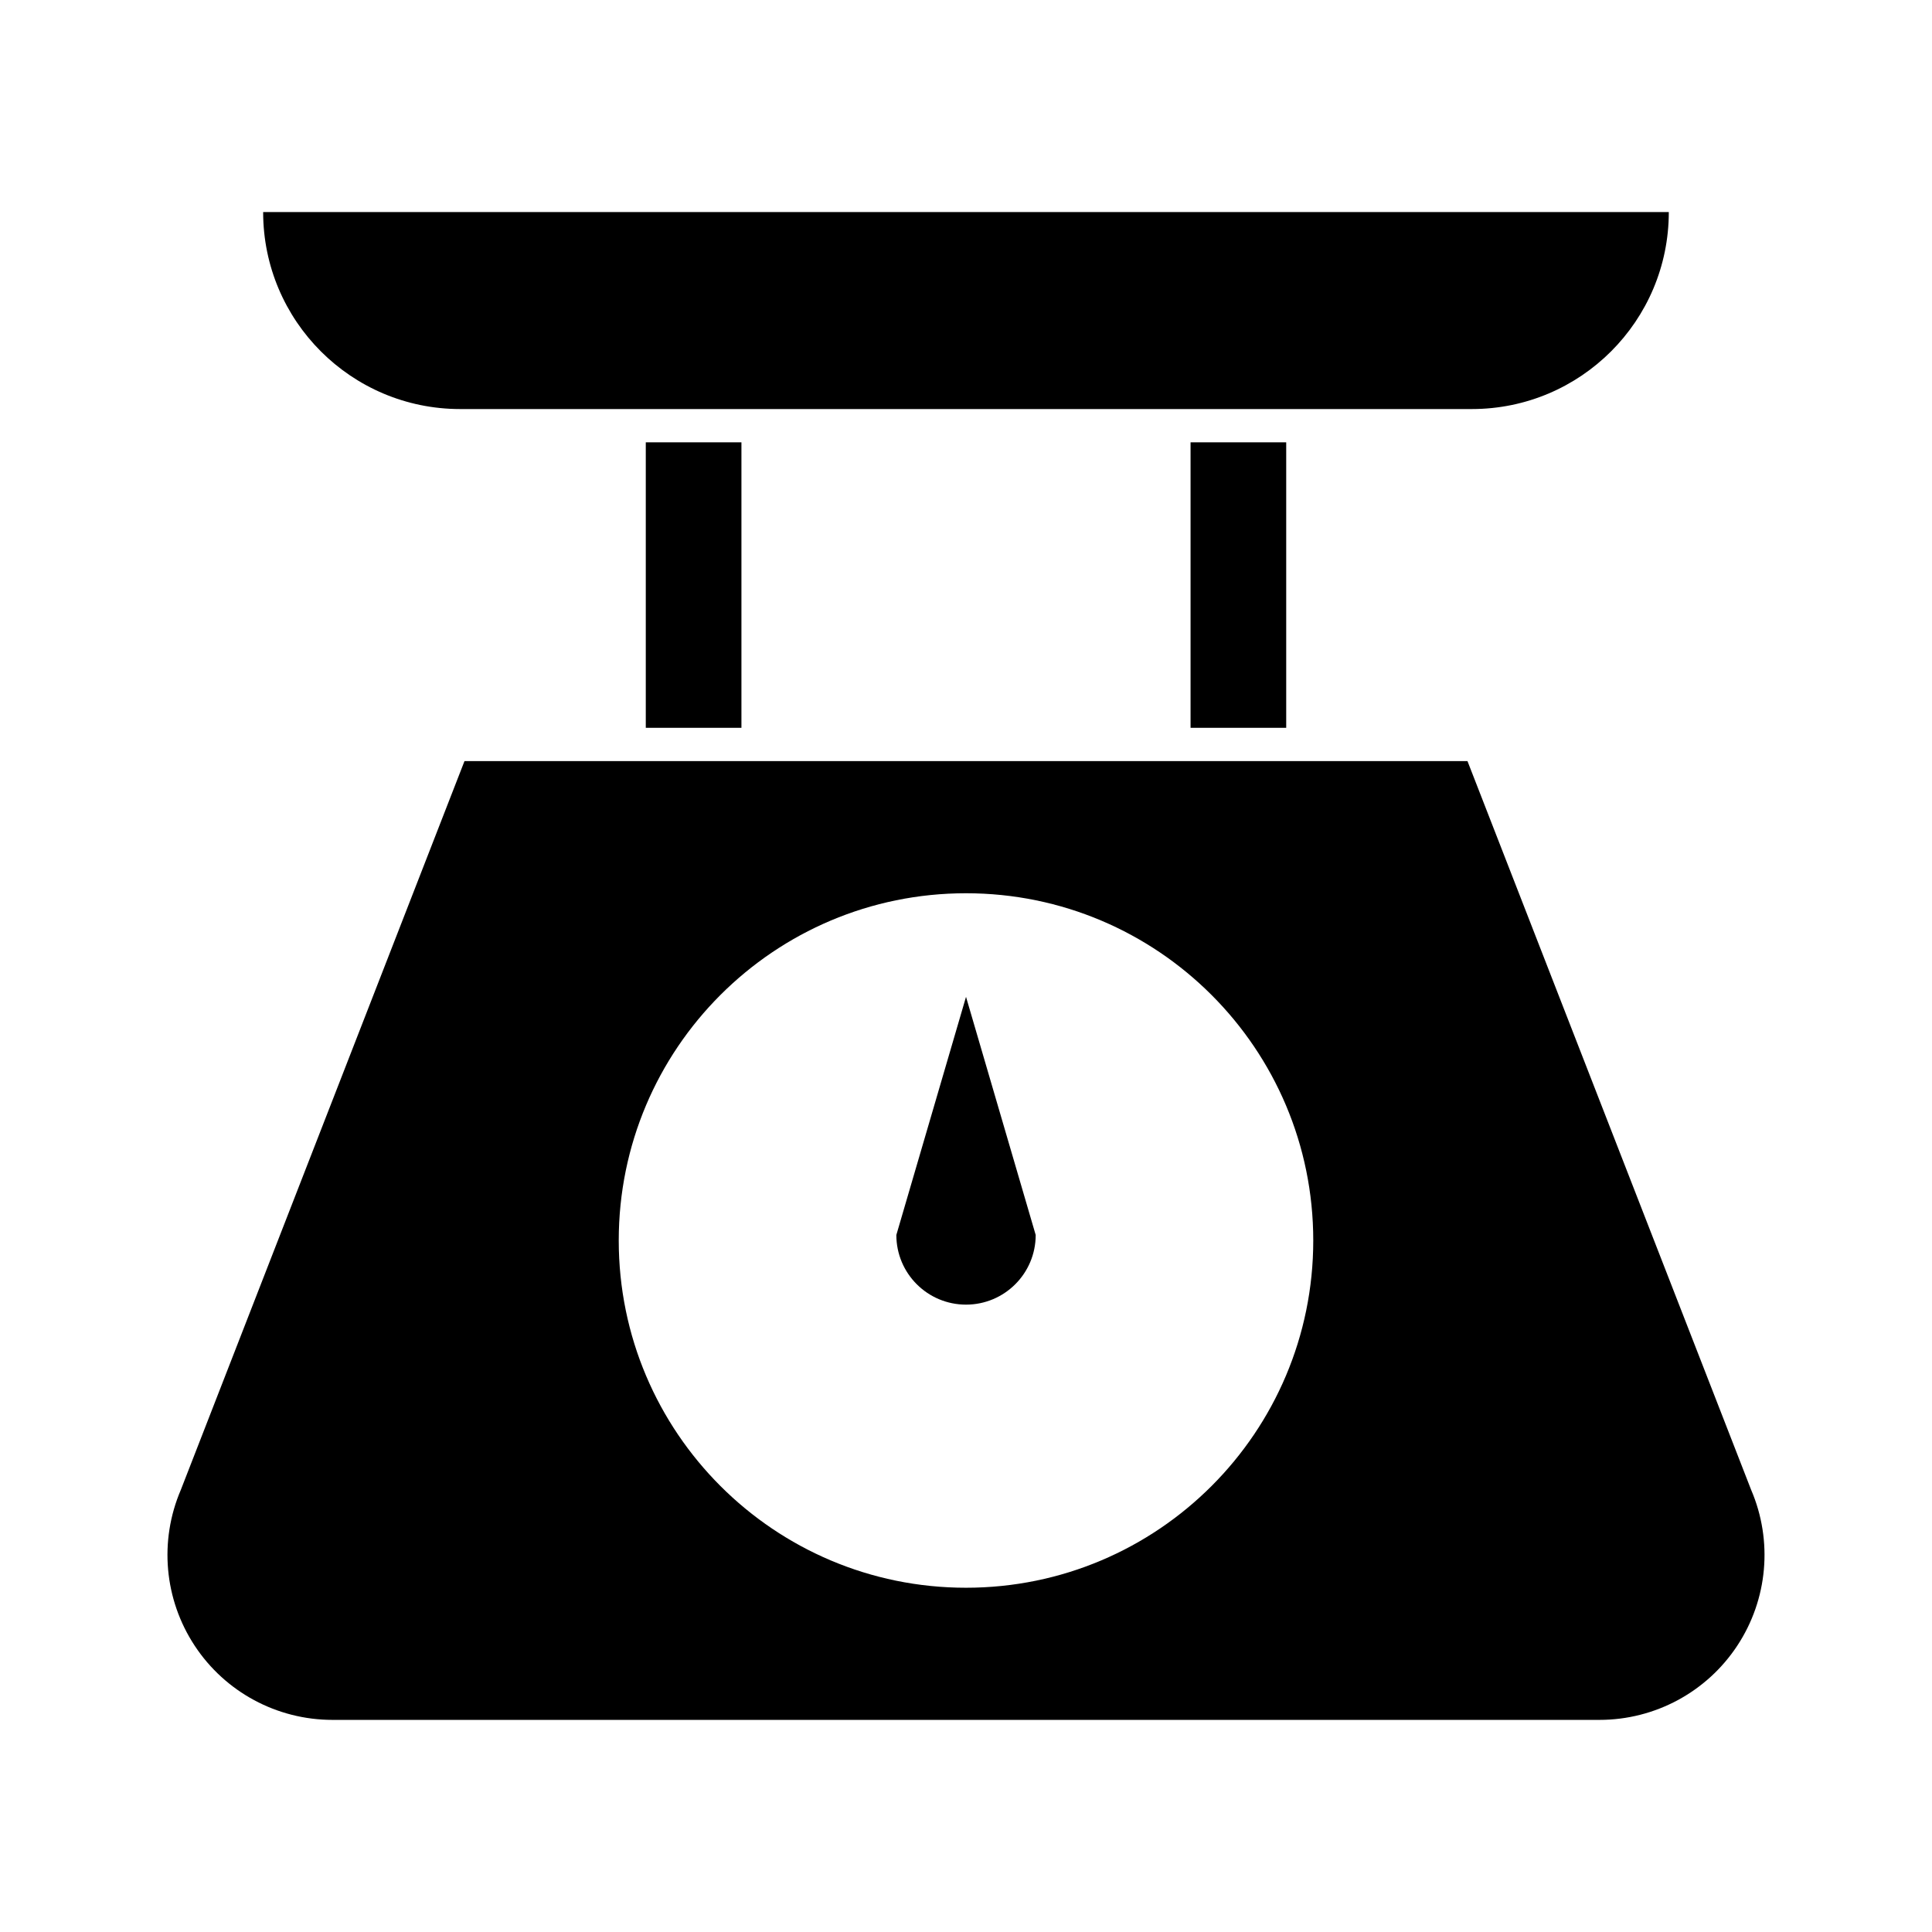 <?xml version="1.0" encoding="UTF-8"?>
<!-- The Best Svg Icon site in the world: iconSvg.co, Visit us! https://iconsvg.co -->
<svg fill="#000000" width="800px" height="800px" version="1.1" viewBox="144 144 512 512" xmlns="http://www.w3.org/2000/svg">
 <g>
  <path d="m608.08 538.85-75.184-193.15h-265.8l-75.184 193.15c-5.785 13.512-4.402 29.02 3.688 41.289 8.082 12.27 21.793 19.648 36.496 19.648h335.79c14.699 0 28.414-7.387 36.5-19.648 8.105-12.273 9.48-27.781 3.695-41.289zm-208.08 25.918c-50.824 0-92.027-41.203-92.027-92.027 0-50.824 41.195-92.02 92.027-92.02 50.828 0 92.027 41.203 92.027 92.027-0.004 50.824-41.203 92.02-92.027 92.02z"/>
  <path d="m315.14 261.22h25.348v75.656h-25.348z"/>
  <path d="m459.51 261.22h25.348v75.656h-25.348z"/>
  <path d="m586.25 200.2c0 28.832-23.375 52.203-52.199 52.203h-268.11c-28.832 0-52.203-23.371-52.203-52.203z"/>
  <path d="m381.54 471.28 18.465-63.105 18.465 63.105c0 10.195-8.266 18.461-18.465 18.461s-18.465-8.258-18.465-18.461z"/>
 </g>
</svg>